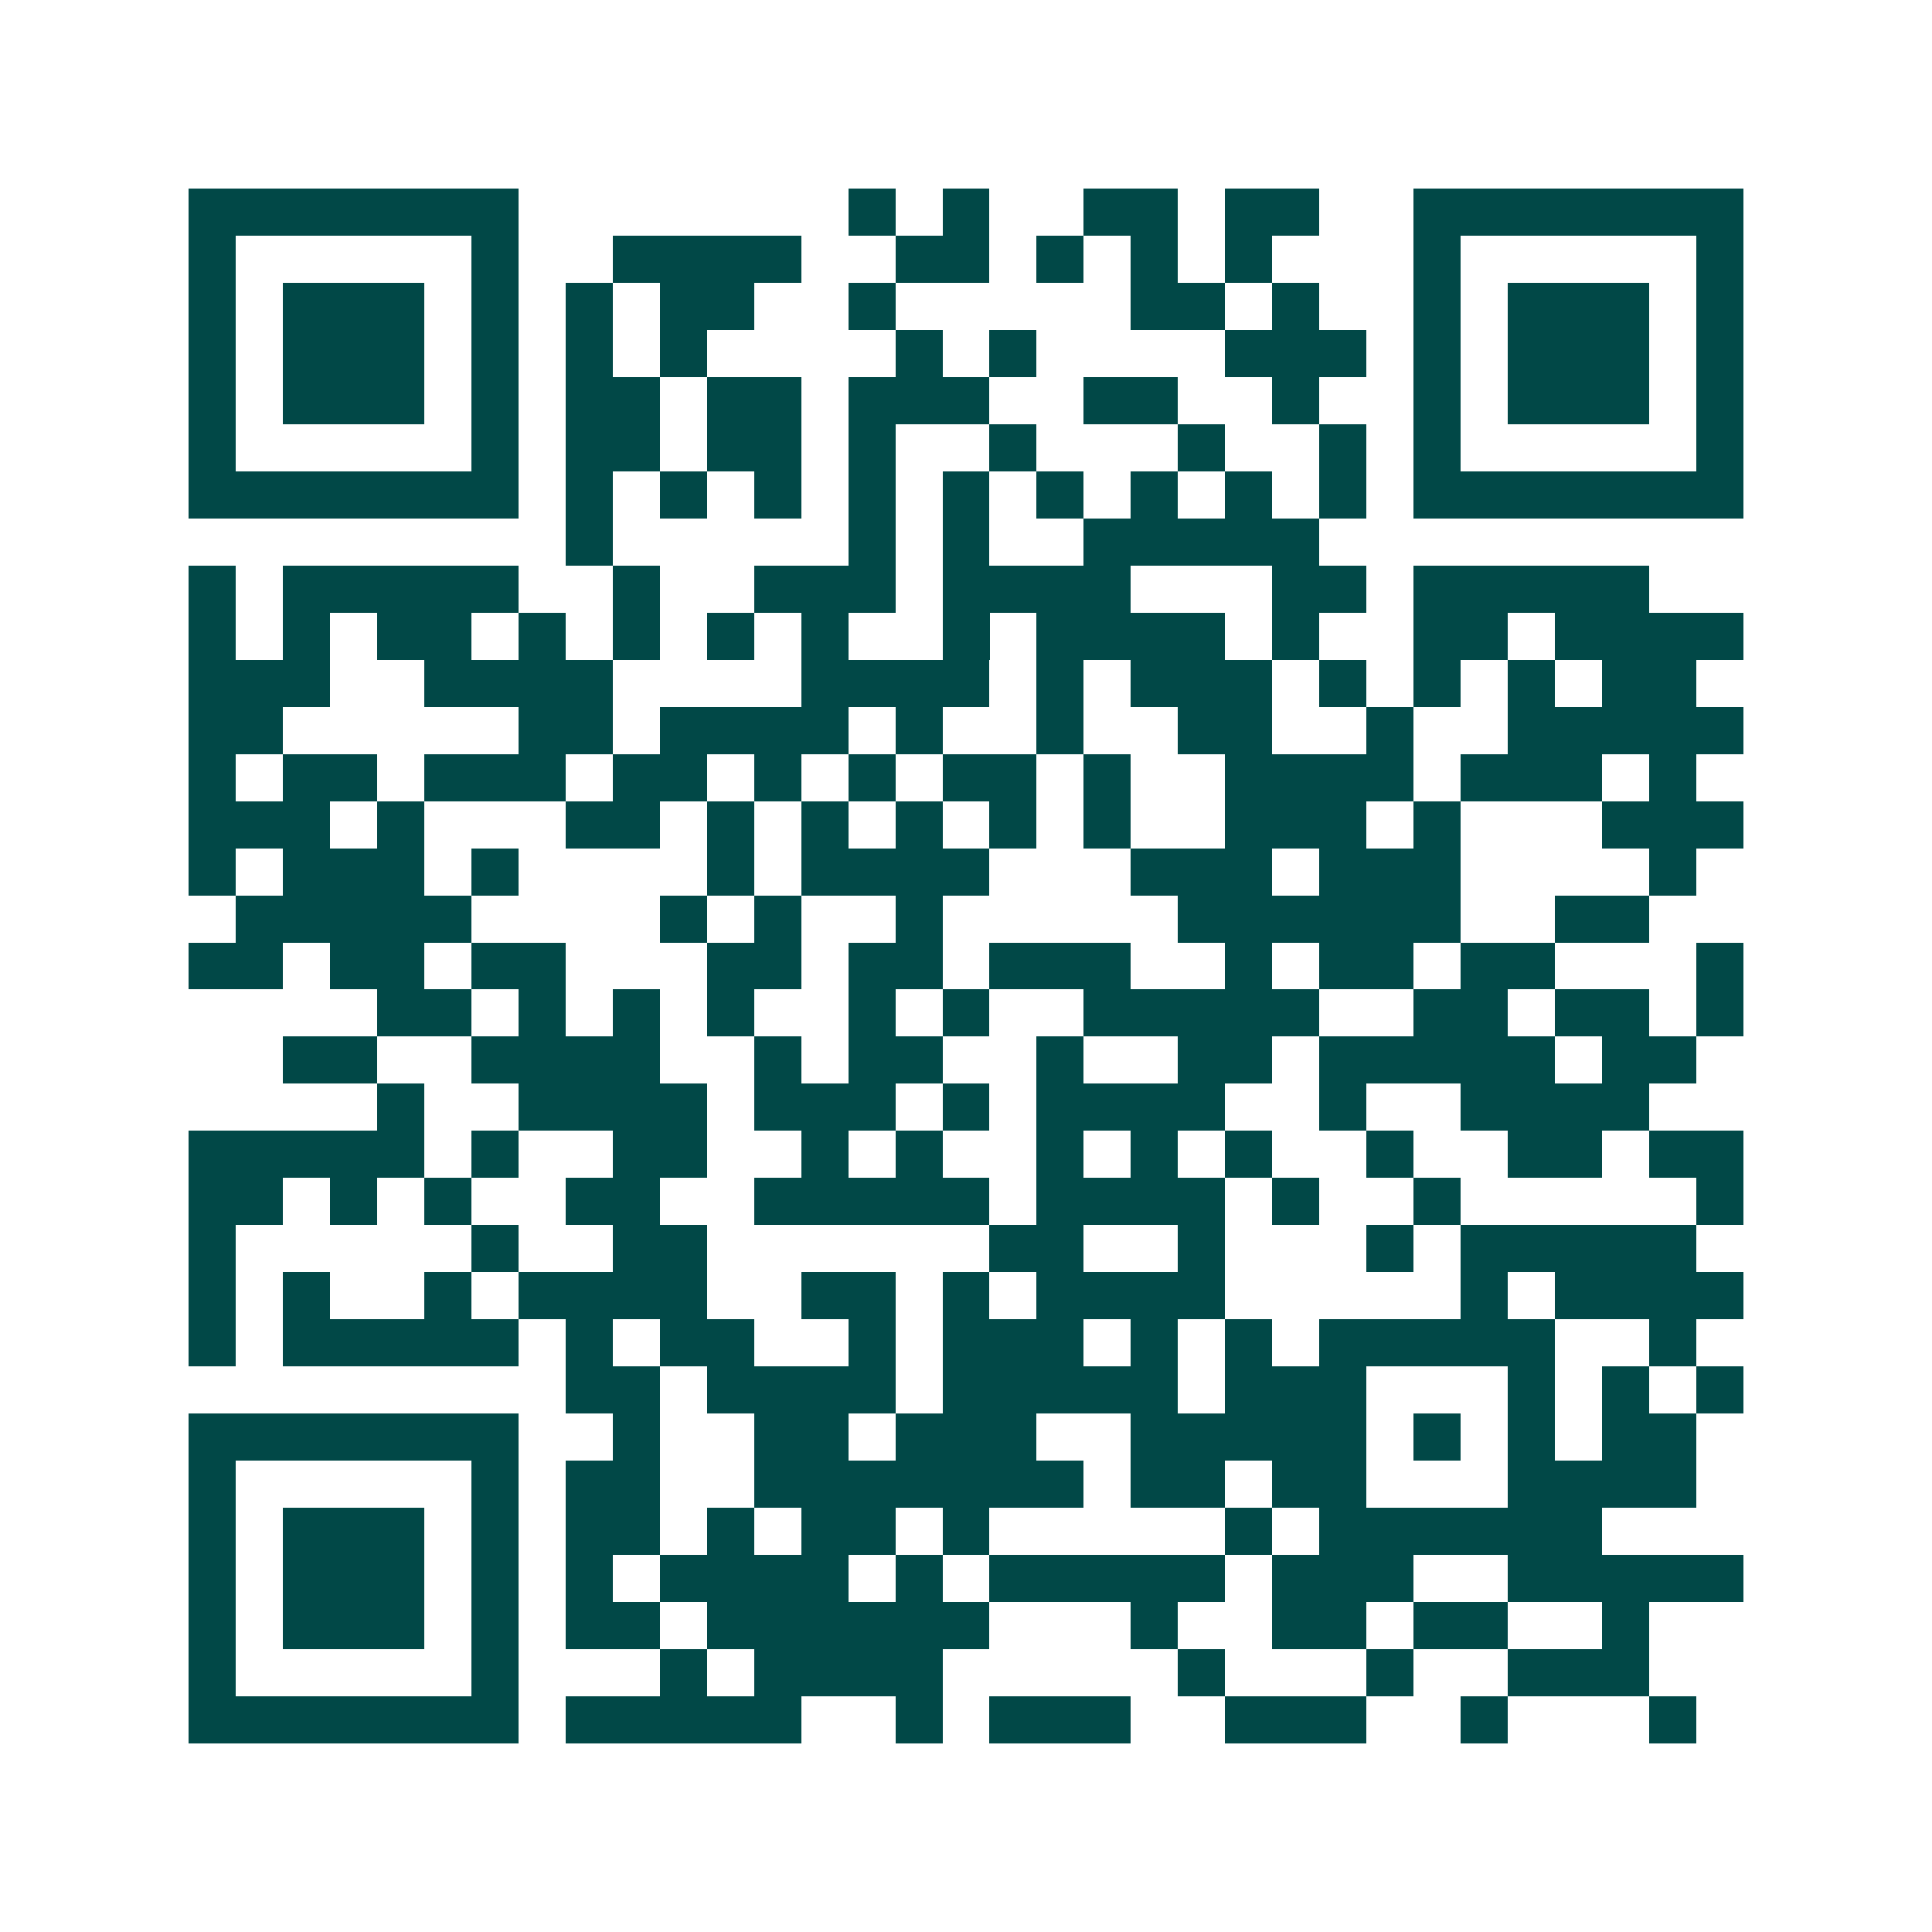 <svg xmlns="http://www.w3.org/2000/svg" width="200" height="200" viewBox="0 0 41 41" shape-rendering="crispEdges"><path fill="#ffffff" d="M0 0h41v41H0z"/><path stroke="#014847" d="M4 4.5h7m7 0h1m1 0h1m2 0h2m1 0h2m2 0h7M4 5.5h1m5 0h1m2 0h4m2 0h2m1 0h1m1 0h1m1 0h1m3 0h1m5 0h1M4 6.5h1m1 0h3m1 0h1m1 0h1m1 0h2m2 0h1m5 0h2m1 0h1m2 0h1m1 0h3m1 0h1M4 7.5h1m1 0h3m1 0h1m1 0h1m1 0h1m4 0h1m1 0h1m4 0h3m1 0h1m1 0h3m1 0h1M4 8.5h1m1 0h3m1 0h1m1 0h2m1 0h2m1 0h3m2 0h2m2 0h1m2 0h1m1 0h3m1 0h1M4 9.5h1m5 0h1m1 0h2m1 0h2m1 0h1m2 0h1m3 0h1m2 0h1m1 0h1m5 0h1M4 10.5h7m1 0h1m1 0h1m1 0h1m1 0h1m1 0h1m1 0h1m1 0h1m1 0h1m1 0h1m1 0h7M12 11.5h1m5 0h1m1 0h1m2 0h5M4 12.5h1m1 0h5m2 0h1m2 0h3m1 0h4m3 0h2m1 0h5M4 13.5h1m1 0h1m1 0h2m1 0h1m1 0h1m1 0h1m1 0h1m2 0h1m1 0h4m1 0h1m2 0h2m1 0h4M4 14.5h3m2 0h4m4 0h4m1 0h1m1 0h3m1 0h1m1 0h1m1 0h1m1 0h2M4 15.5h2m5 0h2m1 0h4m1 0h1m2 0h1m2 0h2m2 0h1m2 0h5M4 16.5h1m1 0h2m1 0h3m1 0h2m1 0h1m1 0h1m1 0h2m1 0h1m2 0h4m1 0h3m1 0h1M4 17.5h3m1 0h1m3 0h2m1 0h1m1 0h1m1 0h1m1 0h1m1 0h1m2 0h3m1 0h1m3 0h3M4 18.5h1m1 0h3m1 0h1m4 0h1m1 0h4m3 0h3m1 0h3m4 0h1M5 19.5h5m4 0h1m1 0h1m2 0h1m5 0h6m2 0h2M4 20.5h2m1 0h2m1 0h2m3 0h2m1 0h2m1 0h3m2 0h1m1 0h2m1 0h2m3 0h1M8 21.5h2m1 0h1m1 0h1m1 0h1m2 0h1m1 0h1m2 0h5m2 0h2m1 0h2m1 0h1M6 22.5h2m2 0h4m2 0h1m1 0h2m2 0h1m2 0h2m1 0h5m1 0h2M8 23.5h1m2 0h4m1 0h3m1 0h1m1 0h4m2 0h1m2 0h4M4 24.5h5m1 0h1m2 0h2m2 0h1m1 0h1m2 0h1m1 0h1m1 0h1m2 0h1m2 0h2m1 0h2M4 25.5h2m1 0h1m1 0h1m2 0h2m2 0h5m1 0h4m1 0h1m2 0h1m5 0h1M4 26.5h1m5 0h1m2 0h2m6 0h2m2 0h1m3 0h1m1 0h5M4 27.5h1m1 0h1m2 0h1m1 0h4m2 0h2m1 0h1m1 0h4m5 0h1m1 0h4M4 28.5h1m1 0h5m1 0h1m1 0h2m2 0h1m1 0h3m1 0h1m1 0h1m1 0h5m2 0h1M12 29.5h2m1 0h4m1 0h5m1 0h3m3 0h1m1 0h1m1 0h1M4 30.5h7m2 0h1m2 0h2m1 0h3m2 0h5m1 0h1m1 0h1m1 0h2M4 31.5h1m5 0h1m1 0h2m2 0h7m1 0h2m1 0h2m3 0h4M4 32.5h1m1 0h3m1 0h1m1 0h2m1 0h1m1 0h2m1 0h1m5 0h1m1 0h6M4 33.5h1m1 0h3m1 0h1m1 0h1m1 0h4m1 0h1m1 0h5m1 0h3m2 0h5M4 34.5h1m1 0h3m1 0h1m1 0h2m1 0h6m3 0h1m2 0h2m1 0h2m2 0h1M4 35.5h1m5 0h1m3 0h1m1 0h4m5 0h1m3 0h1m2 0h3M4 36.5h7m1 0h5m2 0h1m1 0h3m2 0h3m2 0h1m3 0h1"/></svg>
